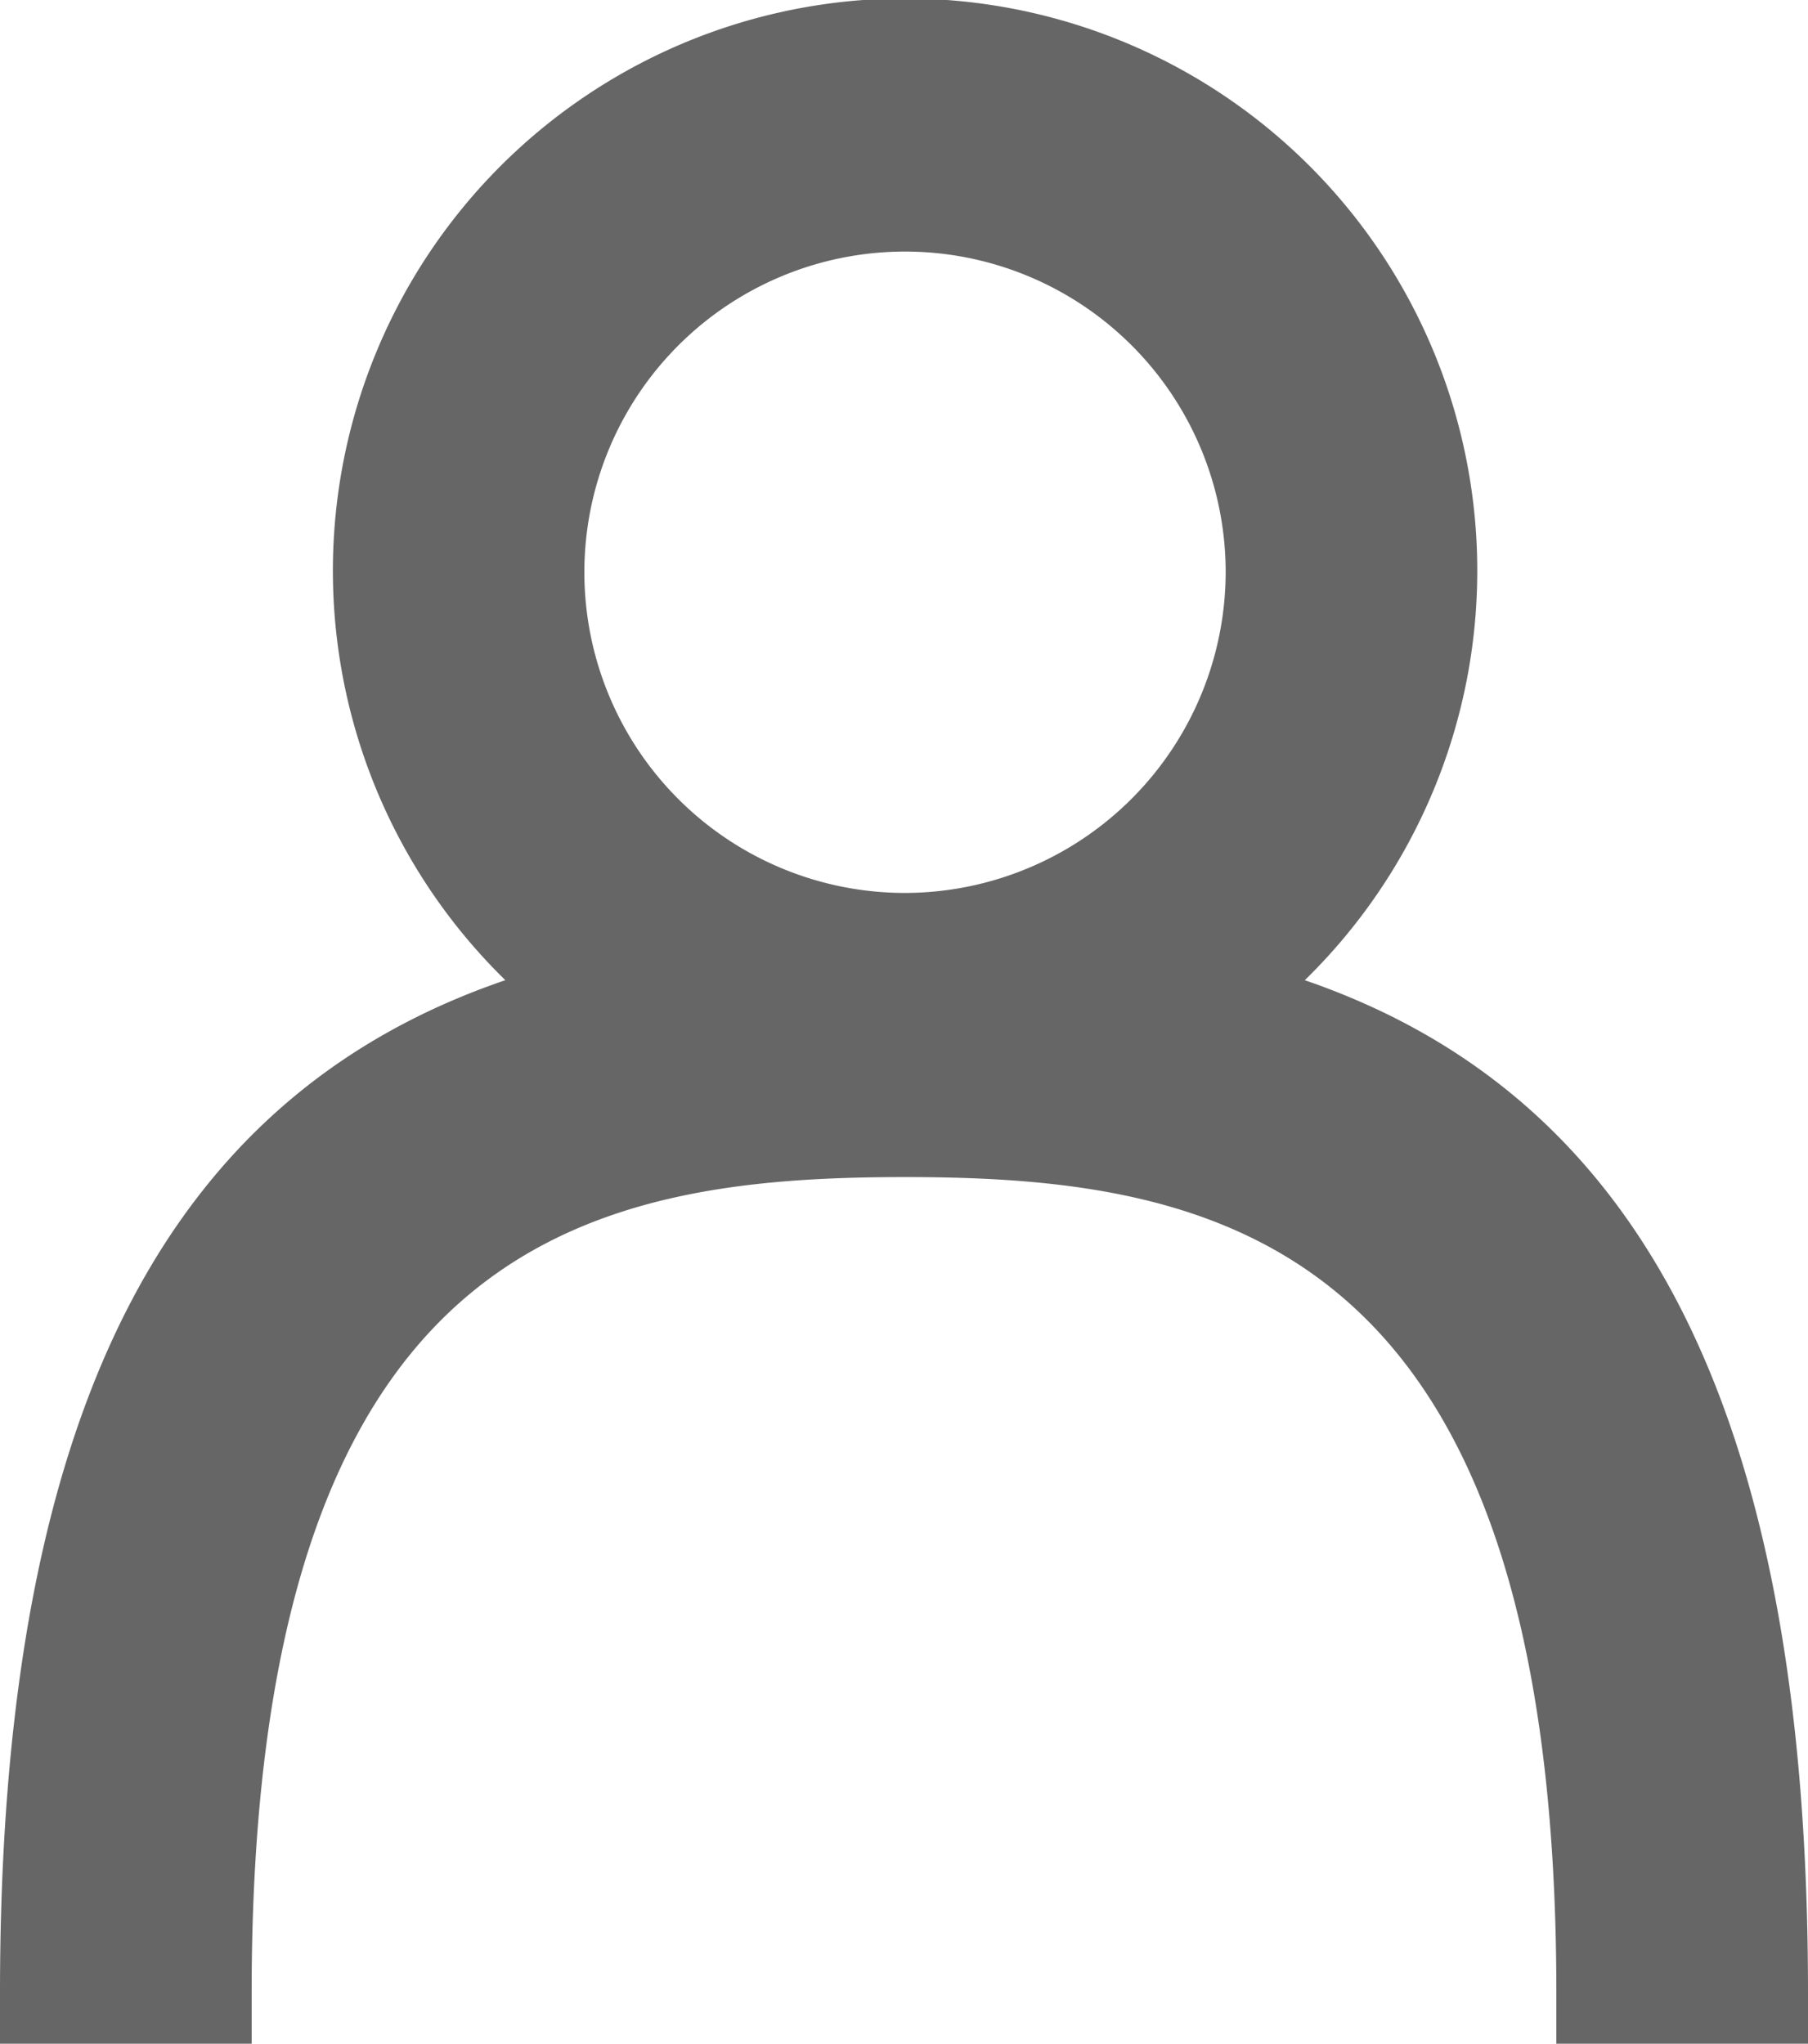<svg xmlns="http://www.w3.org/2000/svg" xmlns:xlink="http://www.w3.org/1999/xlink" width="15.878" height="17.946" viewBox="0 0 15.878 17.946">
  <defs>
    <clipPath id="clip-path">
      <rect id="Rectangle_4" data-name="Rectangle 4" width="15.878" height="17.946" fill="none"/>
    </clipPath>
  </defs>
  <g id="Group_5" data-name="Group 5" transform="translate(0 0)">
    <g id="Group_3" data-name="Group 3" transform="translate(0 0)" clip-path="url(#clip-path)">
      <path id="Path_2" data-name="Path 2" d="M11.459,8.607a5.025,5.025,0,1,0-7.021,0C1.408,9.641,0,12.492,0,17.5v.446H2.21V17.5c0-6.612,2.958-7.164,5.738-7.164,2.762,0,5.72.552,5.72,7.164v.446h2.21V17.5c0-5.008-1.408-7.859-4.42-8.893M7.948,7.841a2.816,2.816,0,1,1,2.816-2.816A2.822,2.822,0,0,1,7.948,7.841" transform="translate(0 0)" fill="#666"/>
    </g>
  </g>
</svg>
